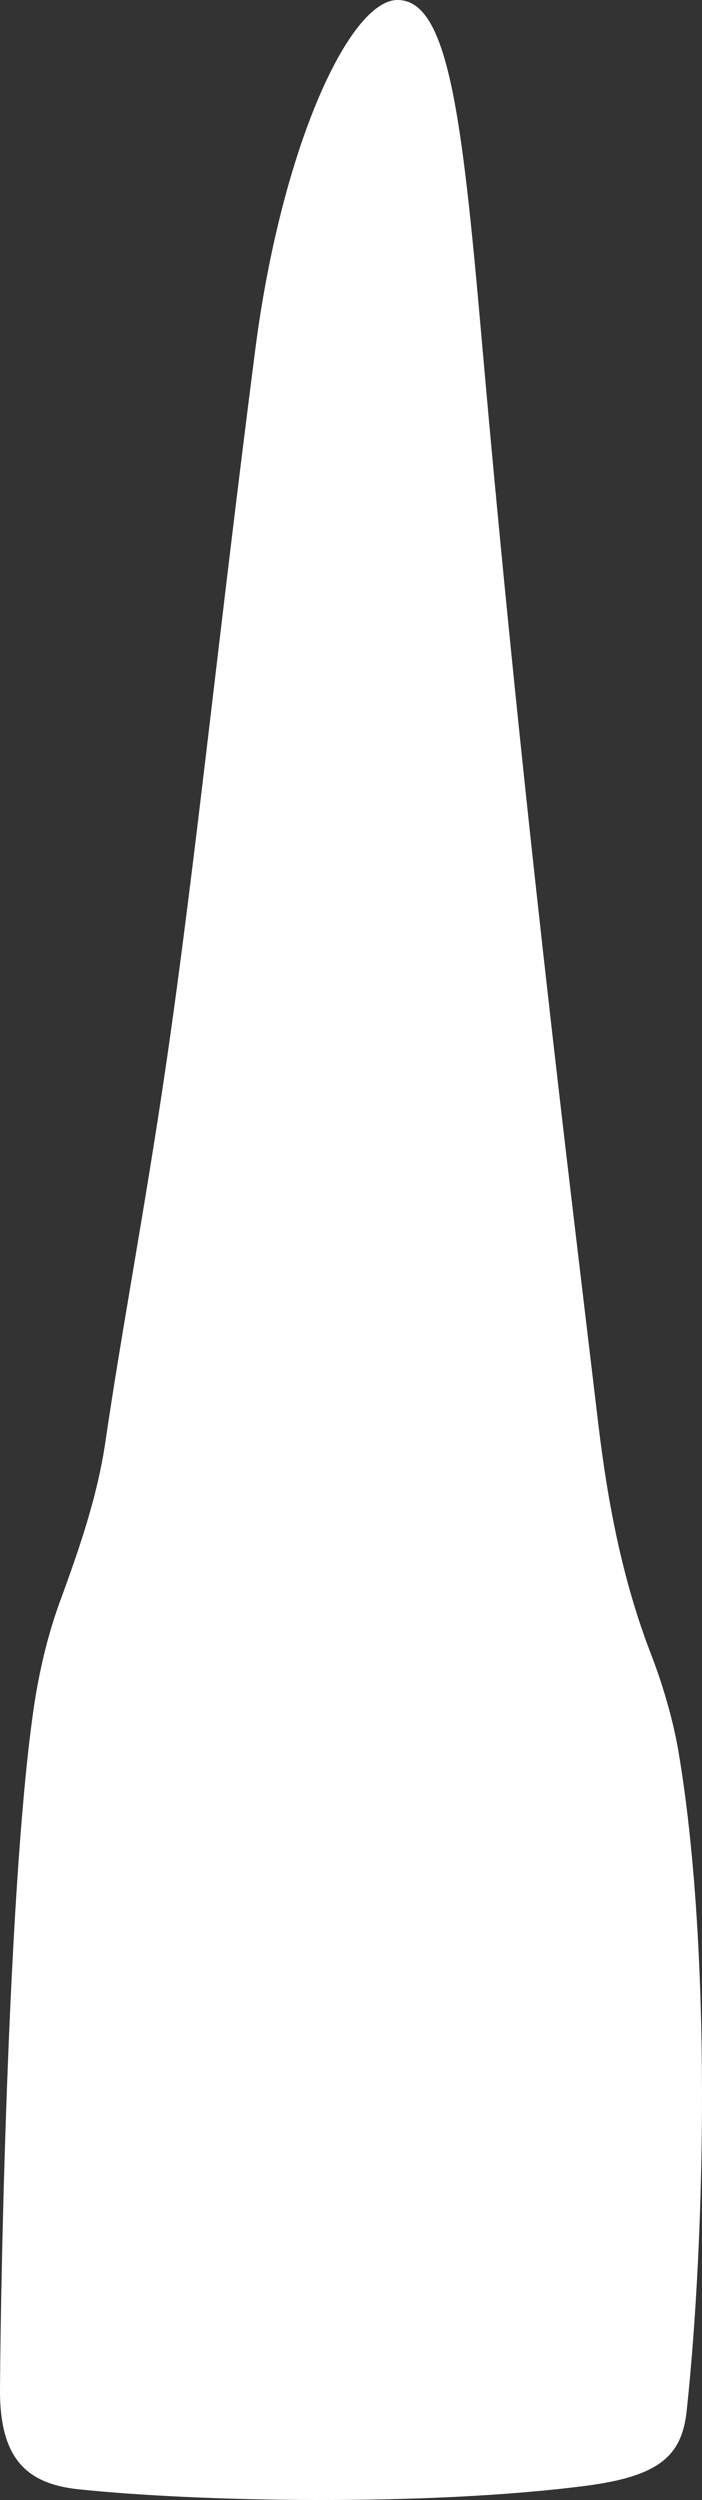 <svg width="25" height="89" viewBox="0 0 25 89" fill="none" xmlns="http://www.w3.org/2000/svg">
<rect x="0" y="0" width="25" height="89" fill="#333333" stroke="none"/>
<path d="M1.222 60.673C1.384 59.606 1.67 58.276 2.146 56.984C2.829 55.124 3.473 53.259 3.758 51.301C4.331 47.375 5.173 42.966 5.917 37.884C6.945 30.865 7.786 22.556 9.089 12.46C10.027 5.192 12.458 0 14.155 0C15.945 0 16.443 3.968 17.151 12.042C18.574 28.292 20.242 41.721 21.302 50.653C21.635 53.456 22.158 56.232 23.177 58.87C23.691 60.201 24.012 61.457 24.166 62.378C25.344 69.378 25.115 79.667 24.454 85.83C24.281 87.448 23.46 88.162 20.822 88.5C15.093 89.233 7.004 89.06 2.798 88.619C0.911 88.421 -0.015 87.492 0 85.049C0.03 80.572 0.316 66.662 1.222 60.673Z" fill="white"/>
</svg>
